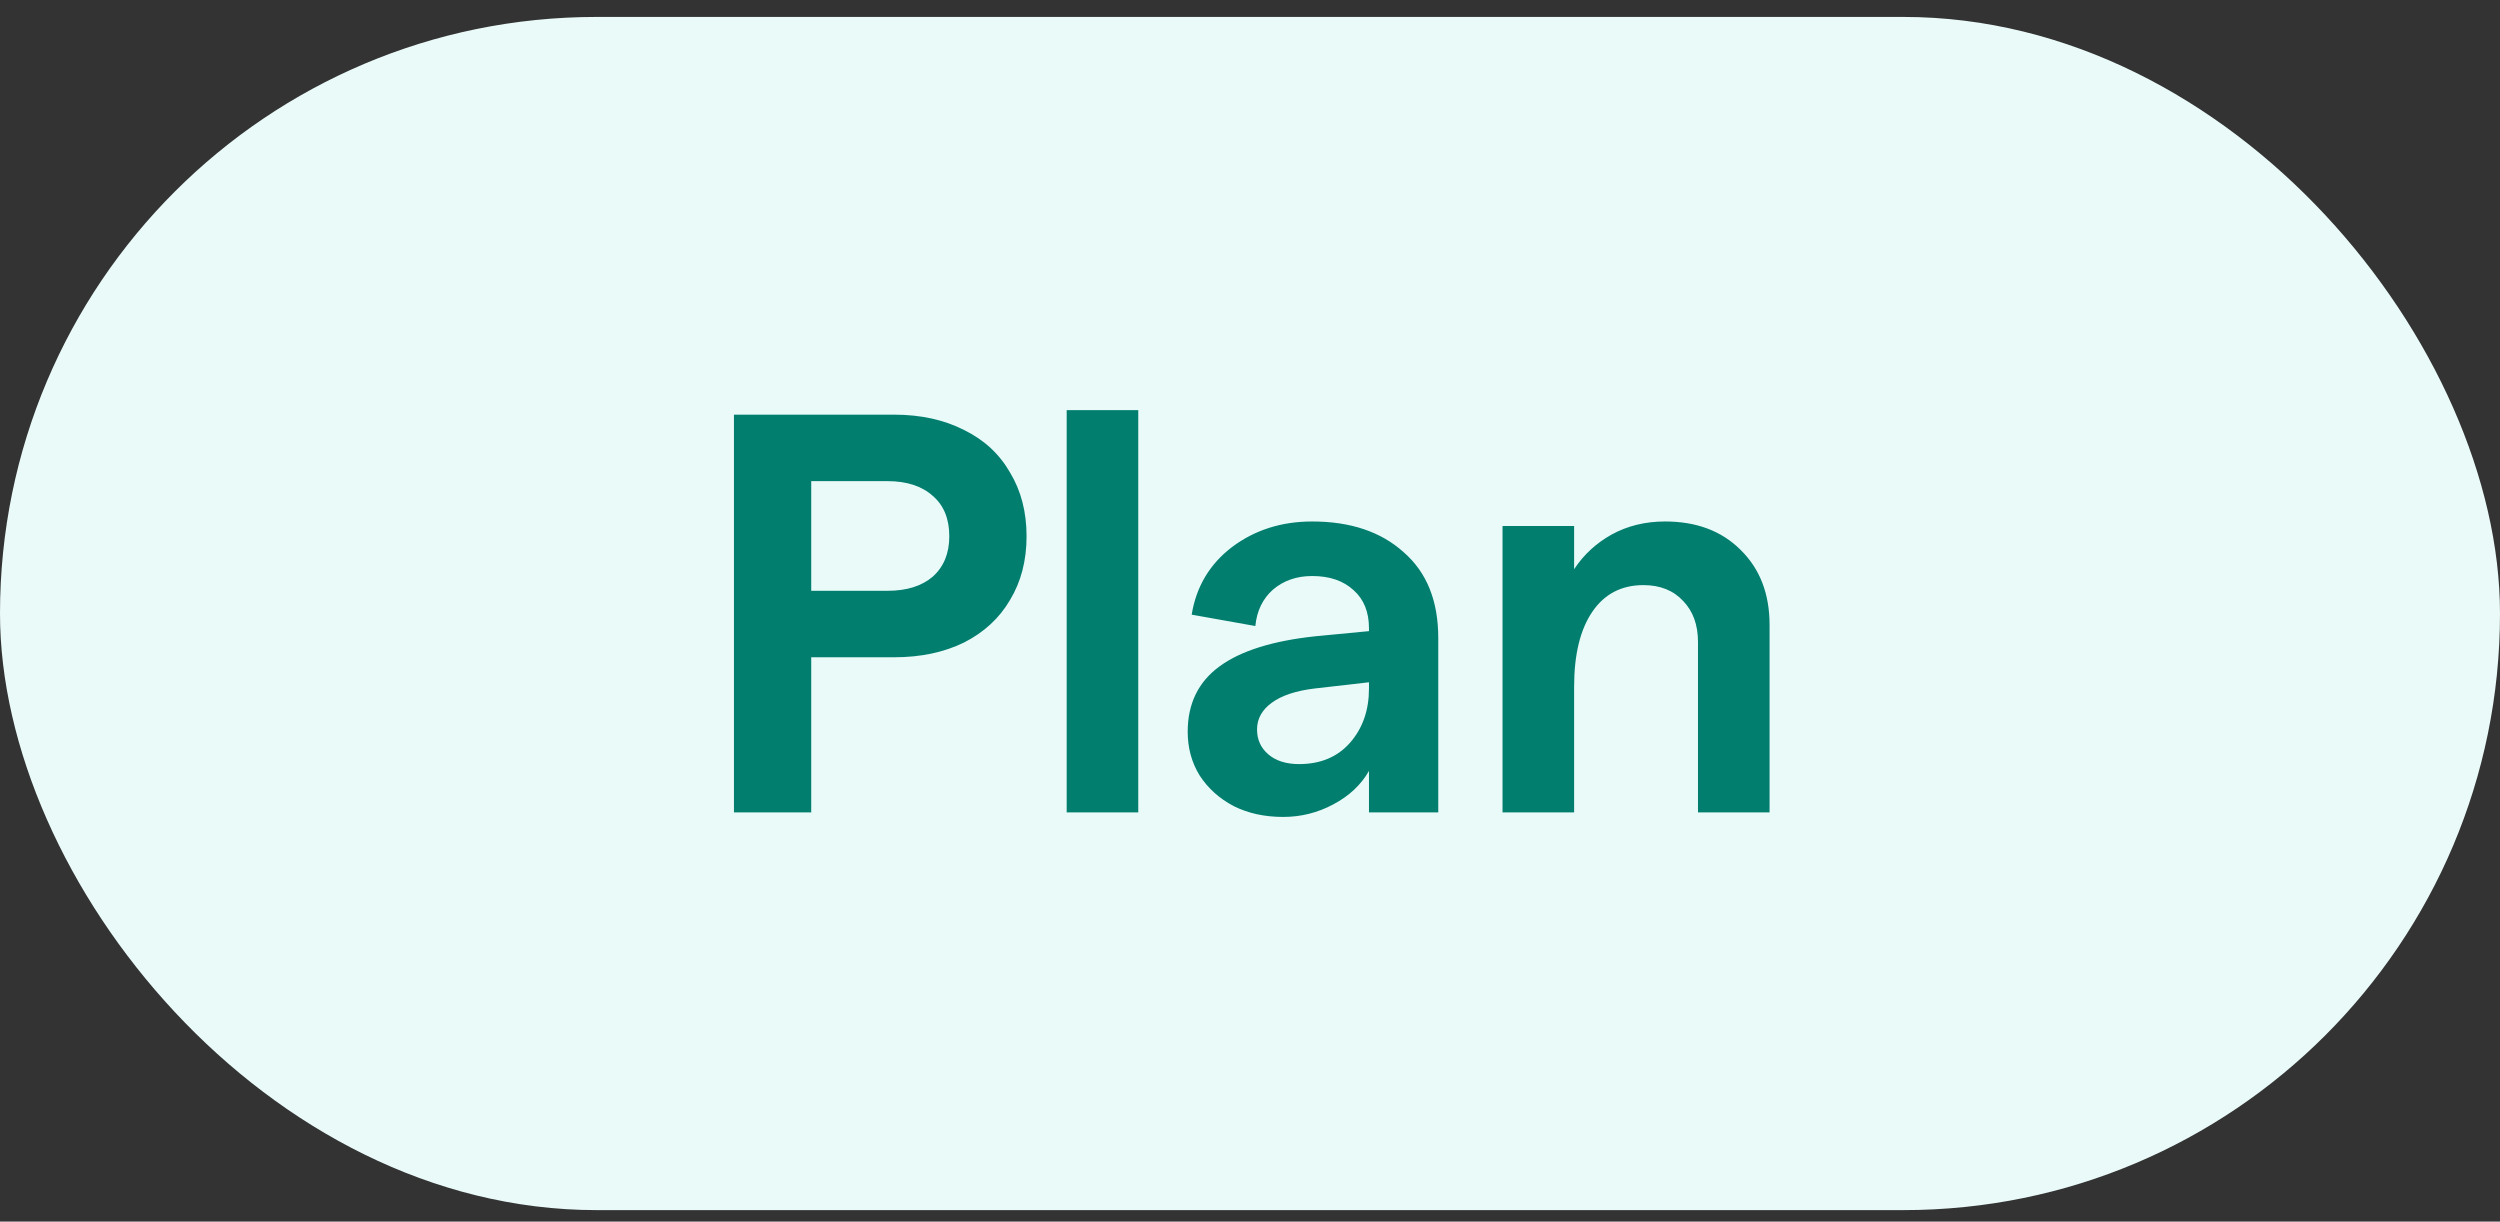 <svg width="88" height="43" viewBox="0 0 88 43" fill="none" xmlns="http://www.w3.org/2000/svg">
<rect x="0" y="0" width="88" height="43" fill="#333333" stroke="none"/>
<rect y="0.596" width="88" height="42" rx="21" fill="#EAFAF9"/>
<path d="M25.835 14.596H31.475C32.409 14.596 33.229 14.776 33.935 15.136C34.642 15.482 35.182 15.982 35.555 16.636C35.942 17.276 36.135 18.022 36.135 18.876C36.135 19.729 35.942 20.476 35.555 21.116C35.182 21.756 34.642 22.256 33.935 22.616C33.229 22.962 32.409 23.136 31.475 23.136H28.555V28.596H25.835V14.596ZM31.235 20.796C31.915 20.796 32.449 20.629 32.835 20.296C33.222 19.949 33.415 19.476 33.415 18.876C33.415 18.262 33.222 17.789 32.835 17.456C32.449 17.109 31.915 16.936 31.235 16.936H28.555V20.796H31.235ZM37.547 14.436H40.067V28.596H37.547V14.436ZM48.188 22.116C48.188 21.542 48.008 21.096 47.648 20.776C47.288 20.442 46.801 20.276 46.188 20.276C45.641 20.276 45.181 20.436 44.807 20.756C44.447 21.076 44.241 21.502 44.188 22.036L41.947 21.636C42.108 20.649 42.581 19.856 43.367 19.256C44.167 18.656 45.108 18.356 46.188 18.356C47.534 18.356 48.608 18.716 49.407 19.436C50.221 20.142 50.627 21.149 50.627 22.456V28.596H48.188V27.136C47.907 27.629 47.487 28.022 46.928 28.316C46.381 28.609 45.794 28.756 45.167 28.756C44.514 28.756 43.934 28.629 43.428 28.376C42.921 28.109 42.521 27.749 42.227 27.296C41.947 26.842 41.807 26.329 41.807 25.756C41.807 24.769 42.181 24.002 42.928 23.456C43.674 22.909 44.801 22.556 46.307 22.396L48.188 22.216V22.116ZM44.248 25.676C44.248 26.036 44.381 26.329 44.648 26.556C44.914 26.782 45.274 26.896 45.727 26.896C46.487 26.896 47.087 26.642 47.528 26.136C47.968 25.629 48.188 24.996 48.188 24.236V24.016L46.267 24.236C45.614 24.316 45.114 24.482 44.767 24.736C44.421 24.989 44.248 25.302 44.248 25.676ZM52.889 18.516H55.409V20.036C55.742 19.529 56.182 19.122 56.729 18.816C57.289 18.509 57.915 18.356 58.609 18.356C59.715 18.356 60.602 18.689 61.269 19.356C61.949 20.022 62.289 20.902 62.289 21.996V28.596H59.769V22.596C59.769 21.996 59.595 21.516 59.249 21.156C58.902 20.782 58.435 20.596 57.849 20.596C57.075 20.596 56.475 20.909 56.049 21.536C55.622 22.162 55.409 23.042 55.409 24.176V28.596H52.889V18.516Z" fill="#027E6F"/>
</svg>
